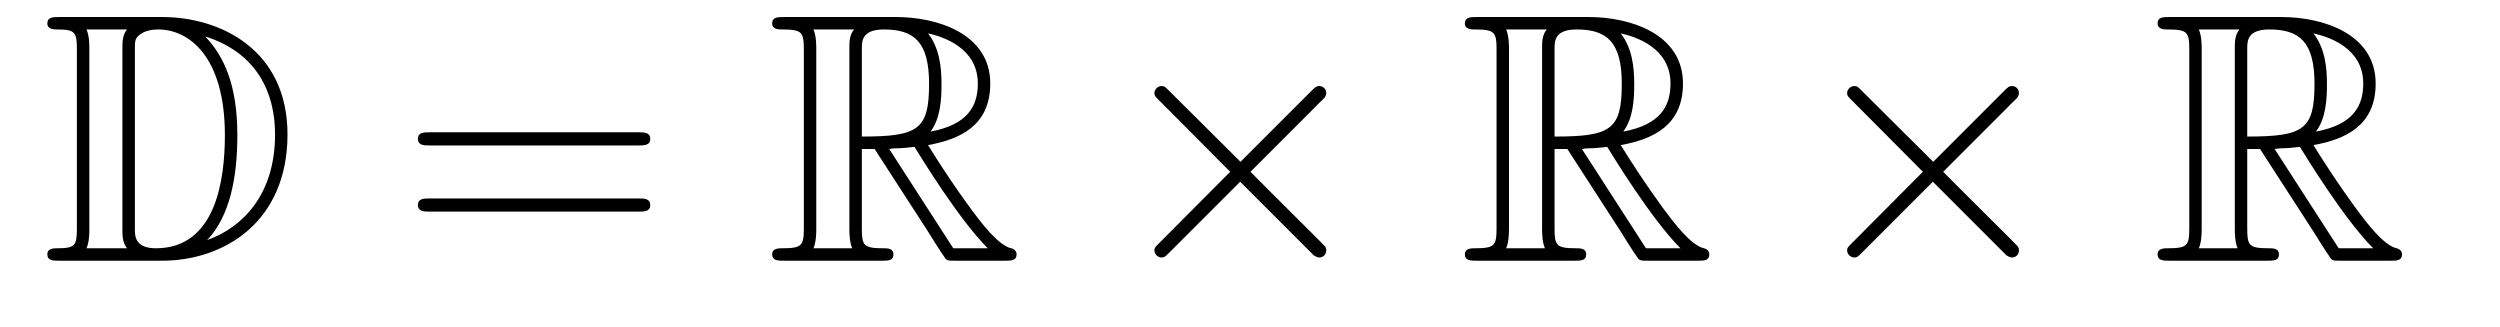 <?xml version='1.0'?>
<!-- This file was generated by dvisvgm 1.14.1 -->
<svg height='11pt' version='1.1' viewBox='0 -11 84 11' width='84pt' xmlns='http://www.w3.org/2000/svg' xmlns:xlink='http://www.w3.org/1999/xlink'>
<g id='page1'>
<g transform='matrix(1 0 0 1 -127 652)'>
<path d='M128.998 -662.428C128.783 -662.428 128.591 -662.428 128.591 -662.213C128.591 -662.01 128.818 -662.01 128.914 -662.01C129.536 -662.01 129.583 -661.914 129.583 -661.329V-655.34C129.583 -654.754 129.536 -654.658 128.926 -654.658C128.807 -654.658 128.591 -654.658 128.591 -654.455C128.591 -654.24 128.783 -654.24 128.998 -654.24H132.441C134.532 -654.24 136.66 -655.543 136.66 -658.484C136.66 -661.341 134.389 -662.428 132.453 -662.428H128.998ZM133.911 -661.771C135.62 -661.221 136.242 -659.906 136.242 -658.484C136.242 -656.452 135.142 -655.352 133.959 -654.933C134.736 -655.746 134.975 -657.073 134.975 -658.46C134.975 -660.181 134.508 -661.126 133.899 -661.771H133.911ZM129.906 -654.658C130.002 -654.873 130.002 -655.16 130.002 -655.316V-661.353C130.002 -661.508 130.002 -661.795 129.906 -662.01H131.269C131.113 -661.831 131.113 -661.568 131.113 -661.401V-655.268C131.113 -655.089 131.113 -654.85 131.269 -654.658H129.906ZM131.532 -661.365C131.532 -661.627 131.532 -661.735 131.747 -661.867C131.855 -661.95 132.07 -662.01 132.321 -662.01C133.325 -662.01 134.556 -661.126 134.556 -658.46C134.556 -656.942 134.246 -654.658 132.237 -654.658C131.532 -654.658 131.532 -655.077 131.532 -655.304V-661.365Z' fill-rule='evenodd'/>
<path d='M148.466 -658.113C148.633 -658.113 148.848 -658.113 148.848 -658.328C148.848 -658.555 148.645 -658.555 148.466 -658.555H141.425C141.257 -658.555 141.042 -658.555 141.042 -658.34C141.042 -658.113 141.246 -658.113 141.425 -658.113H148.466ZM148.466 -655.89C148.633 -655.89 148.848 -655.89 148.848 -656.105C148.848 -656.332 148.645 -656.332 148.466 -656.332H141.425C141.257 -656.332 141.042 -656.332 141.042 -656.117C141.042 -655.89 141.246 -655.89 141.425 -655.89H148.466Z' fill-rule='evenodd'/>
<path d='M155.958 -657.993H156.388L158.181 -655.22C158.301 -655.029 158.587 -654.563 158.719 -654.383C158.803 -654.24 158.839 -654.24 159.114 -654.24H160.763C160.978 -654.24 161.158 -654.24 161.158 -654.455C161.158 -654.551 161.086 -654.634 160.978 -654.658C160.536 -654.754 159.95 -655.543 159.663 -655.926C159.579 -656.045 158.982 -656.834 158.181 -658.125C159.245 -658.316 160.273 -658.771 160.273 -660.193C160.273 -661.855 158.516 -662.428 157.105 -662.428H153.352C153.136 -662.428 152.945 -662.428 152.945 -662.213C152.945 -662.01 153.172 -662.01 153.268 -662.01C153.949 -662.01 154.009 -661.927 154.009 -661.329V-655.34C154.009 -654.742 153.949 -654.658 153.268 -654.658C153.172 -654.658 152.945 -654.658 152.945 -654.455C152.945 -654.24 153.136 -654.24 153.352 -654.24H156.627C156.842 -654.24 157.021 -654.24 157.021 -654.455C157.021 -654.658 156.818 -654.658 156.687 -654.658C156.006 -654.658 155.958 -654.754 155.958 -655.34V-657.993ZM158.265 -658.579C158.6 -659.022 158.635 -659.655 158.635 -660.181C158.635 -660.755 158.564 -661.388 158.181 -661.879C158.671 -661.771 159.855 -661.401 159.855 -660.193C159.855 -659.416 159.496 -658.807 158.265 -658.579ZM155.958 -661.365C155.958 -661.616 155.958 -662.01 156.699 -662.01C157.715 -662.01 158.217 -661.592 158.217 -660.181C158.217 -658.639 157.846 -658.412 155.958 -658.412V-661.365ZM154.332 -654.658C154.427 -654.873 154.427 -655.208 154.427 -655.316V-661.353C154.427 -661.472 154.427 -661.795 154.332 -662.01H155.694C155.539 -661.819 155.539 -661.58 155.539 -661.401V-655.316C155.539 -655.196 155.539 -654.873 155.635 -654.658H154.332ZM156.878 -657.993C156.962 -658.006 157.01 -658.017 157.105 -658.017C157.284 -658.017 157.547 -658.041 157.727 -658.065C157.906 -657.778 159.197 -655.651 160.189 -654.658H159.03L156.878 -657.993Z' fill-rule='evenodd'/>
<path d='M168.681 -657.563L166.29 -659.942C166.147 -660.086 166.122 -660.109 166.027 -660.109C165.908 -660.109 165.788 -660.002 165.788 -659.87C165.788 -659.787 165.812 -659.763 165.943 -659.631L168.334 -657.228L165.943 -654.826C165.812 -654.694 165.788 -654.67 165.788 -654.587C165.788 -654.455 165.908 -654.348 166.027 -654.348C166.122 -654.348 166.147 -654.372 166.29 -654.515L168.669 -656.894L171.143 -654.419C171.167 -654.408 171.251 -654.348 171.323 -654.348C171.466 -654.348 171.562 -654.455 171.562 -654.587C171.562 -654.611 171.562 -654.658 171.526 -654.718C171.514 -654.742 169.613 -656.619 169.016 -657.228L171.203 -659.416C171.263 -659.488 171.442 -659.643 171.502 -659.715C171.514 -659.739 171.562 -659.787 171.562 -659.87C171.562 -660.002 171.466 -660.109 171.323 -660.109C171.227 -660.109 171.179 -660.062 171.048 -659.93L168.681 -657.563Z' fill-rule='evenodd'/>
<path d='M179.233 -657.993H179.663L181.456 -655.22C181.575 -655.029 181.862 -654.563 181.994 -654.383C182.078 -654.24 182.114 -654.24 182.389 -654.24H184.038C184.253 -654.24 184.433 -654.24 184.433 -654.455C184.433 -654.551 184.361 -654.634 184.253 -654.658C183.811 -654.754 183.225 -655.543 182.938 -655.926C182.855 -656.045 182.257 -656.834 181.456 -658.125C182.52 -658.316 183.548 -658.771 183.548 -660.193C183.548 -661.855 181.791 -662.428 180.38 -662.428H176.627C176.411 -662.428 176.22 -662.428 176.22 -662.213C176.22 -662.01 176.447 -662.01 176.543 -662.01C177.224 -662.01 177.284 -661.927 177.284 -661.329V-655.34C177.284 -654.742 177.224 -654.658 176.543 -654.658C176.447 -654.658 176.22 -654.658 176.22 -654.455C176.22 -654.24 176.411 -654.24 176.627 -654.24H179.902C180.117 -654.24 180.296 -654.24 180.296 -654.455C180.296 -654.658 180.093 -654.658 179.962 -654.658C179.28 -654.658 179.233 -654.754 179.233 -655.34V-657.993ZM181.54 -658.579C181.875 -659.022 181.91 -659.655 181.91 -660.181C181.91 -660.755 181.839 -661.388 181.456 -661.879C181.946 -661.771 183.129 -661.401 183.129 -660.193C183.129 -659.416 182.771 -658.807 181.54 -658.579ZM179.233 -661.365C179.233 -661.616 179.233 -662.01 179.974 -662.01C180.99 -662.01 181.492 -661.592 181.492 -660.181C181.492 -658.639 181.121 -658.412 179.233 -658.412V-661.365ZM177.607 -654.658C177.702 -654.873 177.702 -655.208 177.702 -655.316V-661.353C177.702 -661.472 177.702 -661.795 177.607 -662.01H178.97C178.814 -661.819 178.814 -661.58 178.814 -661.401V-655.316C178.814 -655.196 178.814 -654.873 178.91 -654.658H177.607ZM180.153 -657.993C180.237 -658.006 180.285 -658.017 180.38 -658.017C180.56 -658.017 180.822 -658.041 181.002 -658.065C181.181 -657.778 182.472 -655.651 183.464 -654.658H182.305L180.153 -657.993Z' fill-rule='evenodd'/>
<path d='M191.956 -657.563L189.565 -659.942C189.422 -660.086 189.398 -660.109 189.302 -660.109C189.183 -660.109 189.063 -660.002 189.063 -659.87C189.063 -659.787 189.087 -659.763 189.218 -659.631L191.609 -657.228L189.218 -654.826C189.087 -654.694 189.063 -654.67 189.063 -654.587C189.063 -654.455 189.183 -654.348 189.302 -654.348C189.398 -654.348 189.422 -654.372 189.565 -654.515L191.944 -656.894L194.418 -654.419C194.442 -654.408 194.526 -654.348 194.598 -654.348C194.741 -654.348 194.837 -654.455 194.837 -654.587C194.837 -654.611 194.837 -654.658 194.801 -654.718C194.789 -654.742 192.888 -656.619 192.29 -657.228L194.478 -659.416C194.538 -659.488 194.717 -659.643 194.777 -659.715C194.789 -659.739 194.837 -659.787 194.837 -659.87C194.837 -660.002 194.741 -660.109 194.598 -660.109C194.502 -660.109 194.454 -660.062 194.323 -659.93L191.956 -657.563Z' fill-rule='evenodd'/>
<path d='M202.507 -657.993H202.938L204.731 -655.22C204.851 -655.029 205.138 -654.563 205.268 -654.383C205.352 -654.24 205.388 -654.24 205.663 -654.24H207.313C207.528 -654.24 207.708 -654.24 207.708 -654.455C207.708 -654.551 207.636 -654.634 207.528 -654.658C207.086 -654.754 206.5 -655.543 206.213 -655.926C206.13 -656.045 205.532 -656.834 204.731 -658.125C205.795 -658.316 206.822 -658.771 206.822 -660.193C206.822 -661.855 205.066 -662.428 203.656 -662.428H199.902C199.686 -662.428 199.495 -662.428 199.495 -662.213C199.495 -662.01 199.722 -662.01 199.818 -662.01C200.5 -662.01 200.56 -661.927 200.56 -661.329V-655.34C200.56 -654.742 200.5 -654.658 199.818 -654.658C199.722 -654.658 199.495 -654.658 199.495 -654.455C199.495 -654.24 199.686 -654.24 199.902 -654.24H203.177C203.393 -654.24 203.572 -654.24 203.572 -654.455C203.572 -654.658 203.369 -654.658 203.237 -654.658C202.555 -654.658 202.507 -654.754 202.507 -655.34V-657.993ZM204.815 -658.579C205.15 -659.022 205.186 -659.655 205.186 -660.181C205.186 -660.755 205.114 -661.388 204.731 -661.879C205.222 -661.771 206.405 -661.401 206.405 -660.193C206.405 -659.416 206.046 -658.807 204.815 -658.579ZM202.507 -661.365C202.507 -661.616 202.507 -662.01 203.249 -662.01C204.265 -662.01 204.767 -661.592 204.767 -660.181C204.767 -658.639 204.396 -658.412 202.507 -658.412V-661.365ZM200.881 -654.658C200.977 -654.873 200.977 -655.208 200.977 -655.316V-661.353C200.977 -661.472 200.977 -661.795 200.881 -662.01H202.244C202.09 -661.819 202.09 -661.58 202.09 -661.401V-655.316C202.09 -655.196 202.09 -654.873 202.184 -654.658H200.881ZM203.428 -657.993C203.512 -658.006 203.56 -658.017 203.656 -658.017C203.834 -658.017 204.097 -658.041 204.277 -658.065C204.456 -657.778 205.747 -655.651 206.74 -654.658H205.58L203.428 -657.993Z' fill-rule='evenodd'/>
</g>
</g>
</svg>
